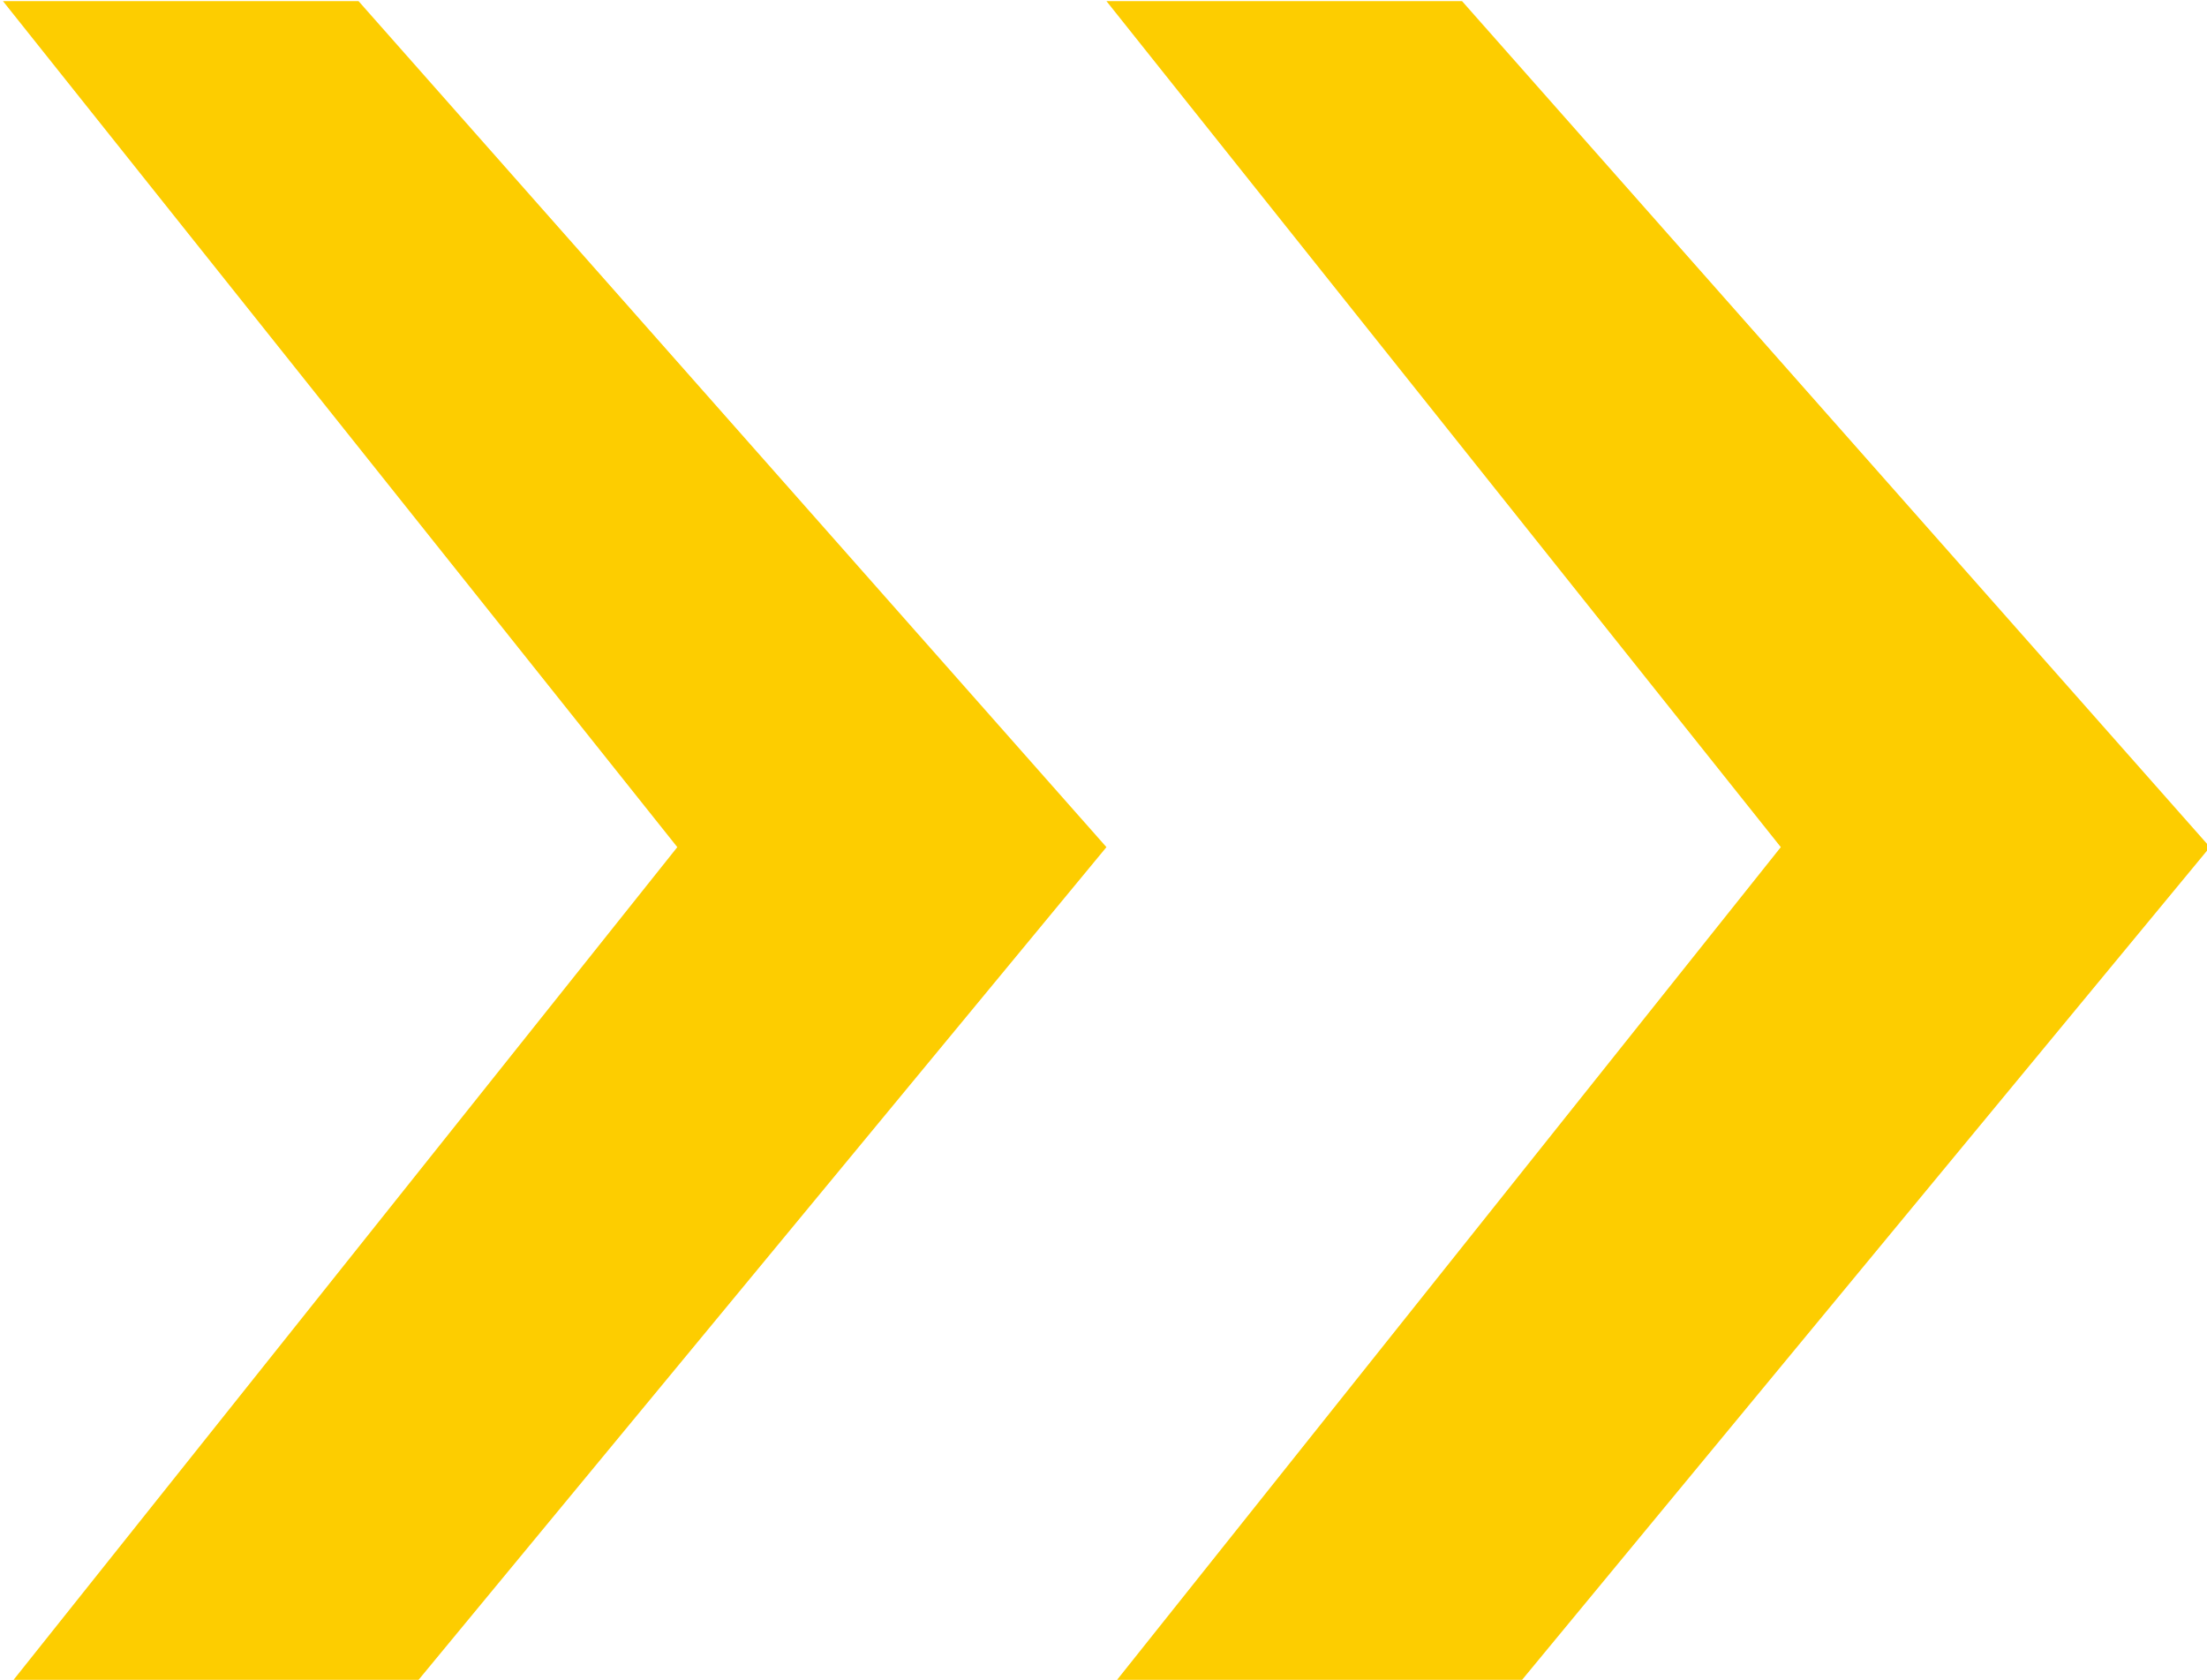 <svg version="1.1" id="Layer_1" xmlns="http://www.w3.org/2000/svg" x="0" y="0" viewBox="0 0 18 13.7" xml:space="preserve"><style>.st1{fill:#fdcd00}</style><g id="Group_881" transform="translate(-346.068 -168.646)"><g id="Group_881-2" transform="translate(-125.108 -1067.545)"><path id="Path_377_1_" class="st1" d="M474.1 1236.2h-2.9l5.5 6.9-5.5 6.9h3.3l5.7-6.9-6.1-6.9z"/></g><g id="Group_882" transform="translate(-116.108 -1067.545)"><path id="Path_377-2" class="st1" d="M474.1 1236.2h-2.9l5.5 6.9-5.5 6.9h3.3l5.7-6.9-6.1-6.9z"/></g></g></svg>